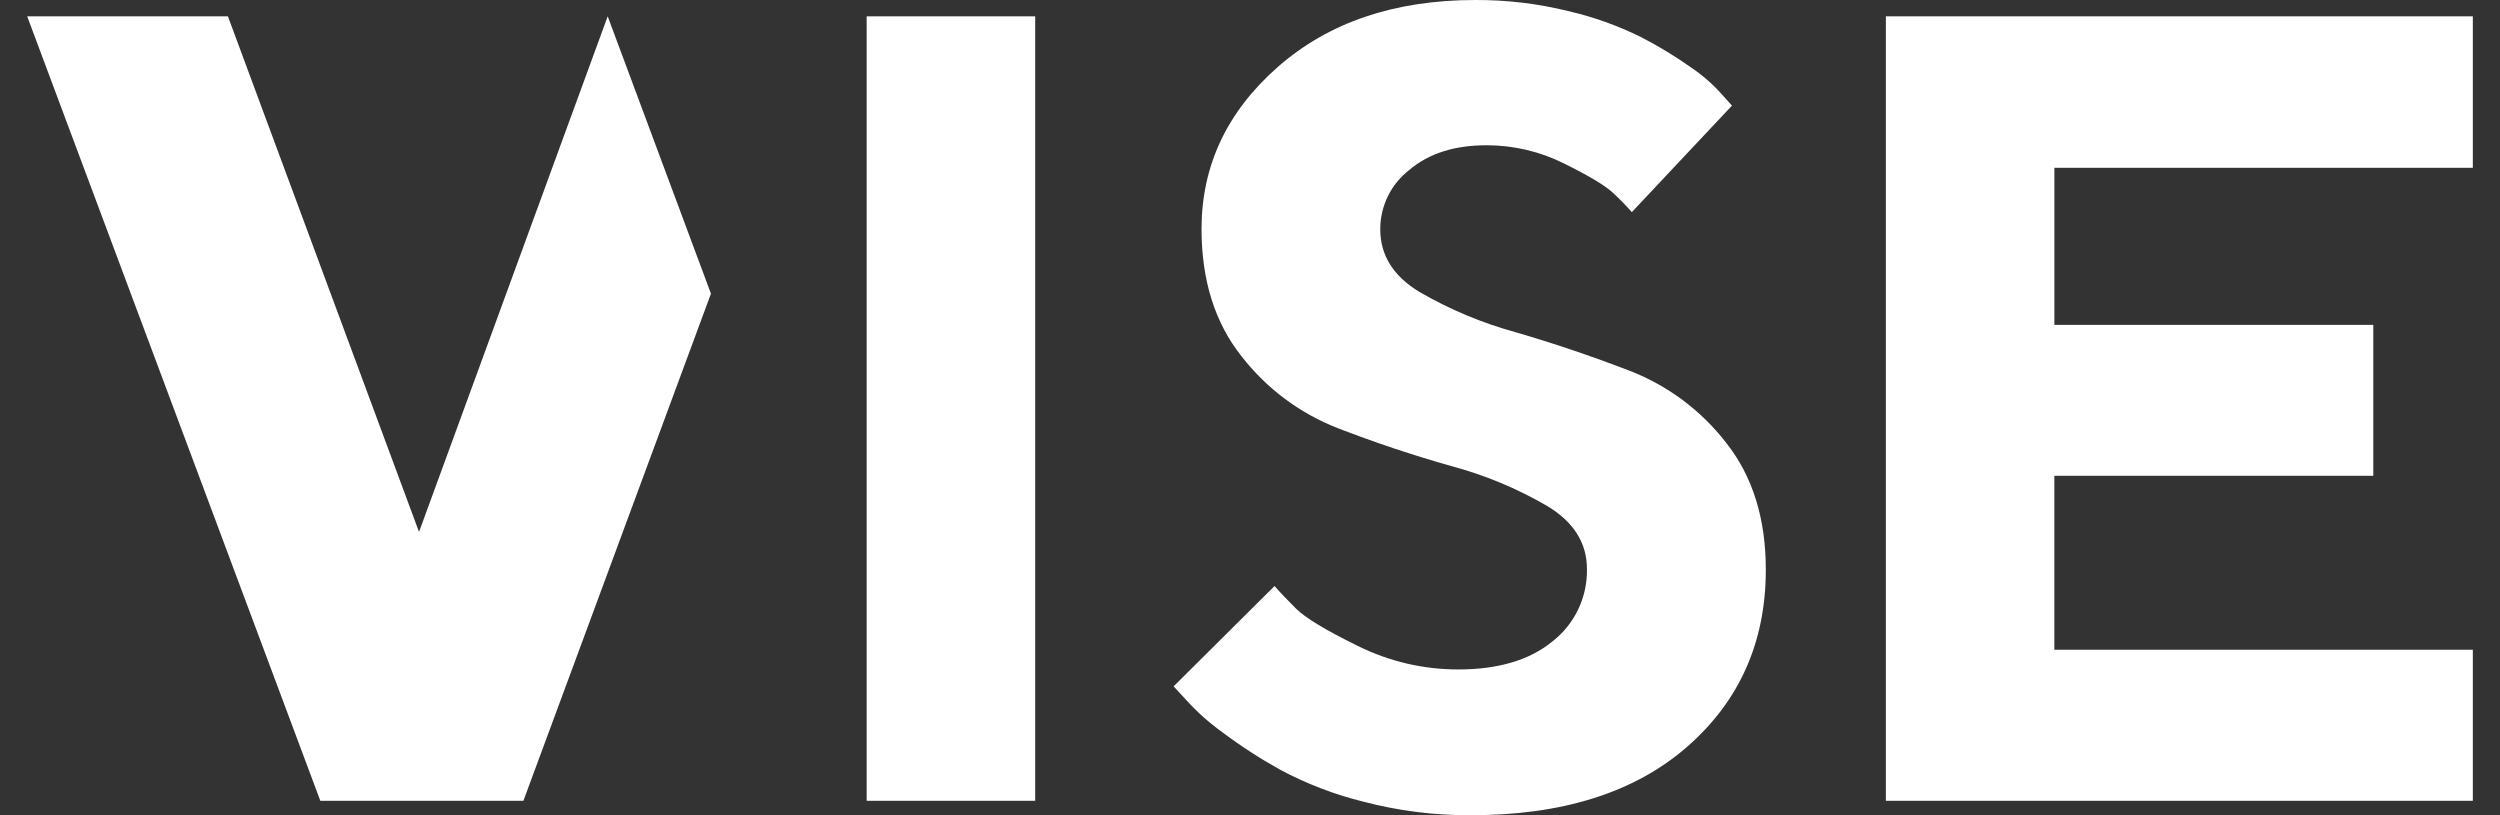 <svg width="92" height="30" viewBox="0 0 92 30" fill="none" xmlns="http://www.w3.org/2000/svg">
<rect x="0" y="0" width="92" height="30" fill="#333333" stroke="none"/>
<g clip-path="url(#clip0_374_6956)">
<path fill-rule="evenodd" clip-rule="evenodd" d="M56.943 18.624C55.833 17.976 54.64 17.48 53.398 17.149C51.986 16.749 50.594 16.284 49.225 15.754C47.826 15.208 46.602 14.292 45.683 13.104C44.707 11.874 44.218 10.314 44.216 8.43C44.216 6.102 45.15 4.115 47.016 2.47C48.885 0.826 51.307 0.002 54.285 1.18639e-05C55.435 -0.005 56.58 0.13 57.696 0.404C58.63 0.619 59.536 0.942 60.396 1.368C61.036 1.698 61.655 2.074 62.242 2.49C62.66 2.773 63.041 3.107 63.375 3.484L63.736 3.887L60.051 7.807C59.839 7.566 59.615 7.335 59.38 7.116C59.092 6.841 58.488 6.476 57.566 6.021C56.678 5.576 55.699 5.345 54.706 5.345C53.53 5.345 52.584 5.645 51.868 6.249C51.533 6.507 51.262 6.838 51.076 7.217C50.89 7.596 50.793 8.013 50.793 8.435C50.793 9.398 51.279 10.17 52.249 10.751C53.359 11.393 54.546 11.889 55.782 12.228C57.166 12.631 58.556 13.101 59.955 13.638C61.362 14.18 62.594 15.096 63.518 16.288C64.494 17.519 64.982 19.077 64.982 20.963C64.982 23.624 64.015 25.799 62.084 27.484C60.15 29.17 57.484 30.009 54.084 30C52.774 30.004 51.47 29.839 50.202 29.509C49.127 29.246 48.089 28.849 47.113 28.327C46.37 27.915 45.656 27.453 44.976 26.942C44.494 26.595 44.05 26.198 43.651 25.758L43.189 25.258L46.903 21.566C47.09 21.781 47.354 22.058 47.695 22.398C48.036 22.738 48.795 23.196 49.973 23.773C51.121 24.342 52.384 24.637 53.665 24.636C55.142 24.636 56.305 24.288 57.146 23.592C57.545 23.277 57.866 22.874 58.083 22.414C58.301 21.954 58.409 21.451 58.4 20.942C58.4 19.984 57.915 19.212 56.944 18.624H56.943ZM91 29.469V23.91H75.6V17.51H87.337V11.954H75.601V6.176H91V0.6H69.4V29.469H91ZM8.387 0.6H1L11.788 29.469H19.261L26.163 10.807L22.363 0.6L15.42 19.575L8.387 0.6ZM31.893 0.6H38.095V29.469H31.893V0.6Z" fill="white"/>
</g>
<defs>
<clipPath id="clip0_374_6956">
<rect width="91" height="30" fill="white" transform="translate(0.5)"/>
</clipPath>
</defs>
</svg>
